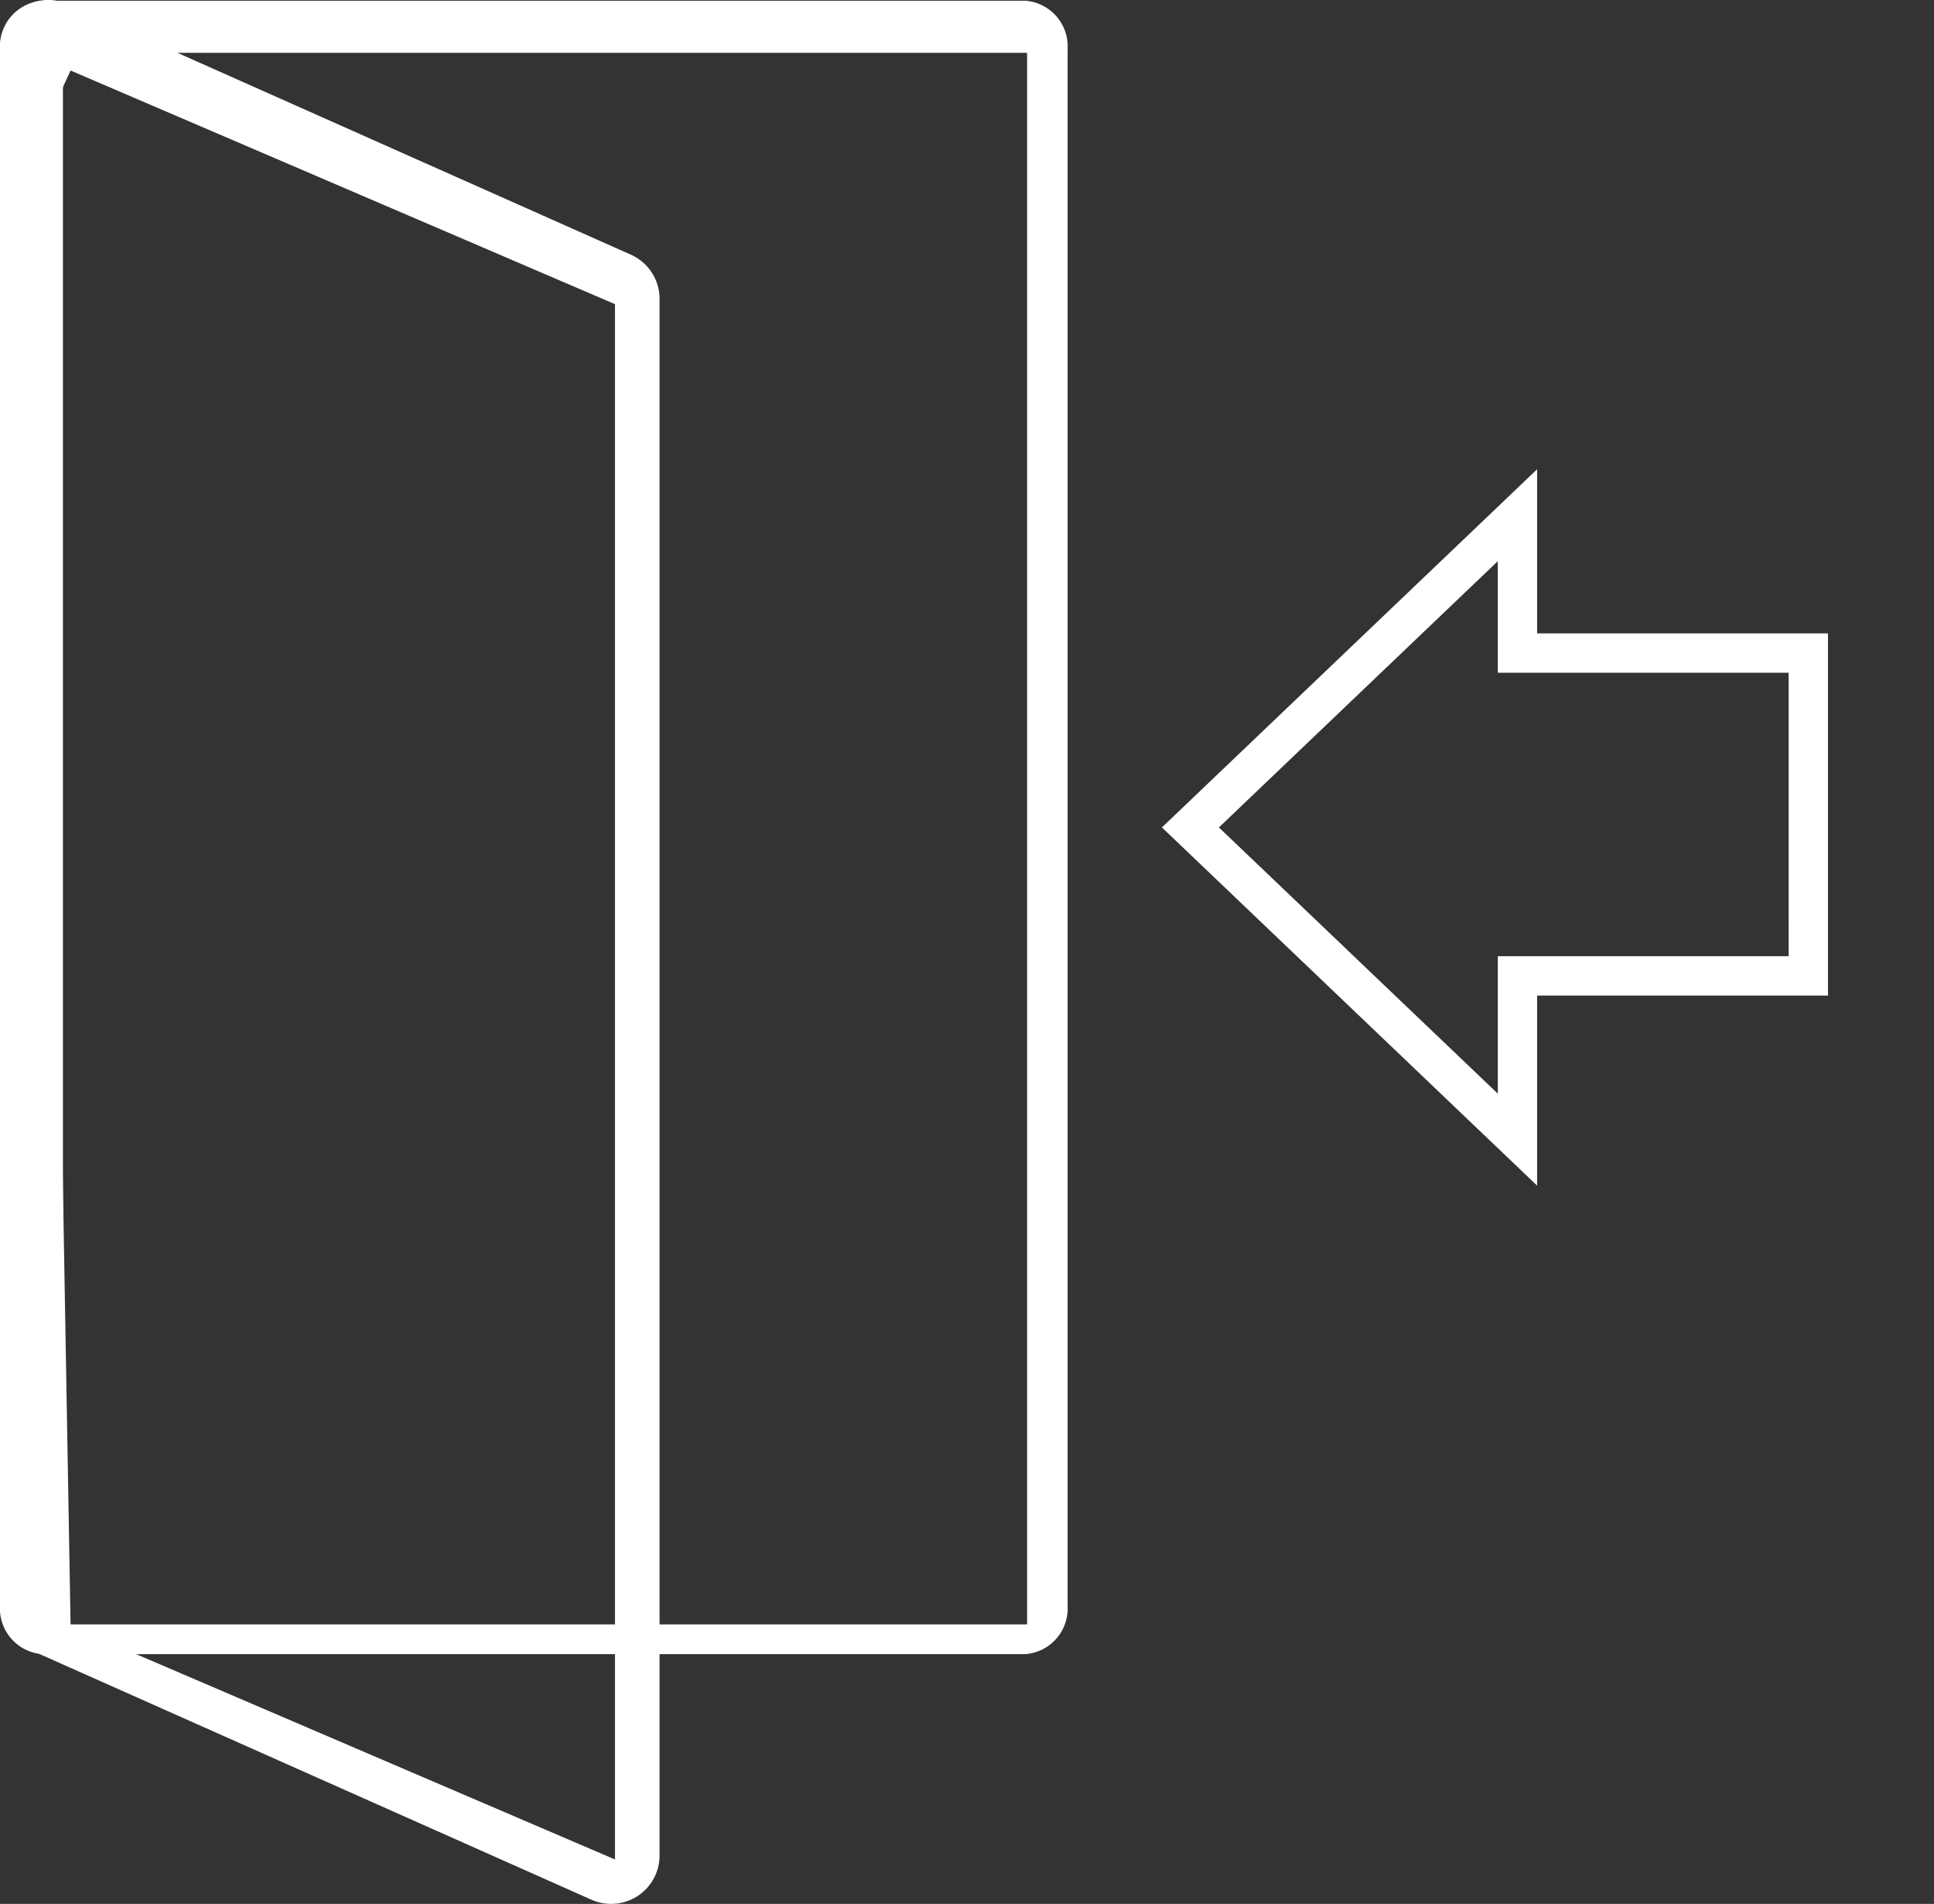 <svg xmlns="http://www.w3.org/2000/svg" xmlns:xlink="http://www.w3.org/1999/xlink" width="73.745" height="72.59" viewBox="0 0 73.745 72.59">
  <rect x="0" y="0" width="73.745" height="72.59" fill="#333333" stroke="none"/>
  <defs>
    <clipPath id="clip-path">
      <path id="パス_1663" data-name="パス 1663" d="M0,0H73.745V72.59H0Z" transform="translate(0 0)" fill="none"/>
    </clipPath>
  </defs>
  <g id="グループ_132" data-name="グループ 132" transform="translate(0 -0.003)">
    <g id="マスクグループ_5" data-name="マスクグループ 5" transform="translate(0 0.003)" clip-path="url(#clip-path)">
      <path id="パス_1659" data-name="パス 1659" d="M39.084,63.425H1.625A1.746,1.746,0,0,1,0,61.579V2.229A1.746,1.746,0,0,1,1.625.383H39.084a1.747,1.747,0,0,1,1.625,1.846V61.579a1.747,1.747,0,0,1-1.625,1.846M2.4,62.29H39.164V2.37H2.4Z" transform="translate(0 -0.356)" fill="#fff"/>
      <path id="パス_1660" data-name="パス 1660" d="M23.3,72.593a1.84,1.84,0,0,1-.751-.16L1.1,62.886A1.846,1.846,0,0,1,0,61.2V1.85A1.846,1.846,0,0,1,2.6.163l21.45,9.548a1.845,1.845,0,0,1,1.1,1.686V70.747A1.846,1.846,0,0,1,23.3,72.593M2.692,62,23.45,70.9V11.6L2.692,2.692l-1,2.149Z" transform="translate(0 -0.003)" fill="#fff"/>
      <path id="パス_1661" data-name="パス 1661" d="M26.22,26.23V85.579l21.45,9.548V35.778ZM44.067,66.616c-.728,0-1.319-1.1-1.319-2.462s.59-2.462,1.319-2.462,1.319,1.1,1.319,2.462-.59,2.462-1.319,2.462" transform="translate(-24.374 -24.383)" fill="none"/>
      <path id="パス_1662" data-name="パス 1662" d="M399.034,309.122v6.259h11.09v13.808h-11.09v7.247l-14.307-13.657Zm9.59,7.759h-11.09v-4.253L386.9,322.779l10.635,10.151v-5.241h11.09Z" transform="translate(-340.422 -291.231)" fill="#fff"/>
    </g>
  </g>
</svg>
